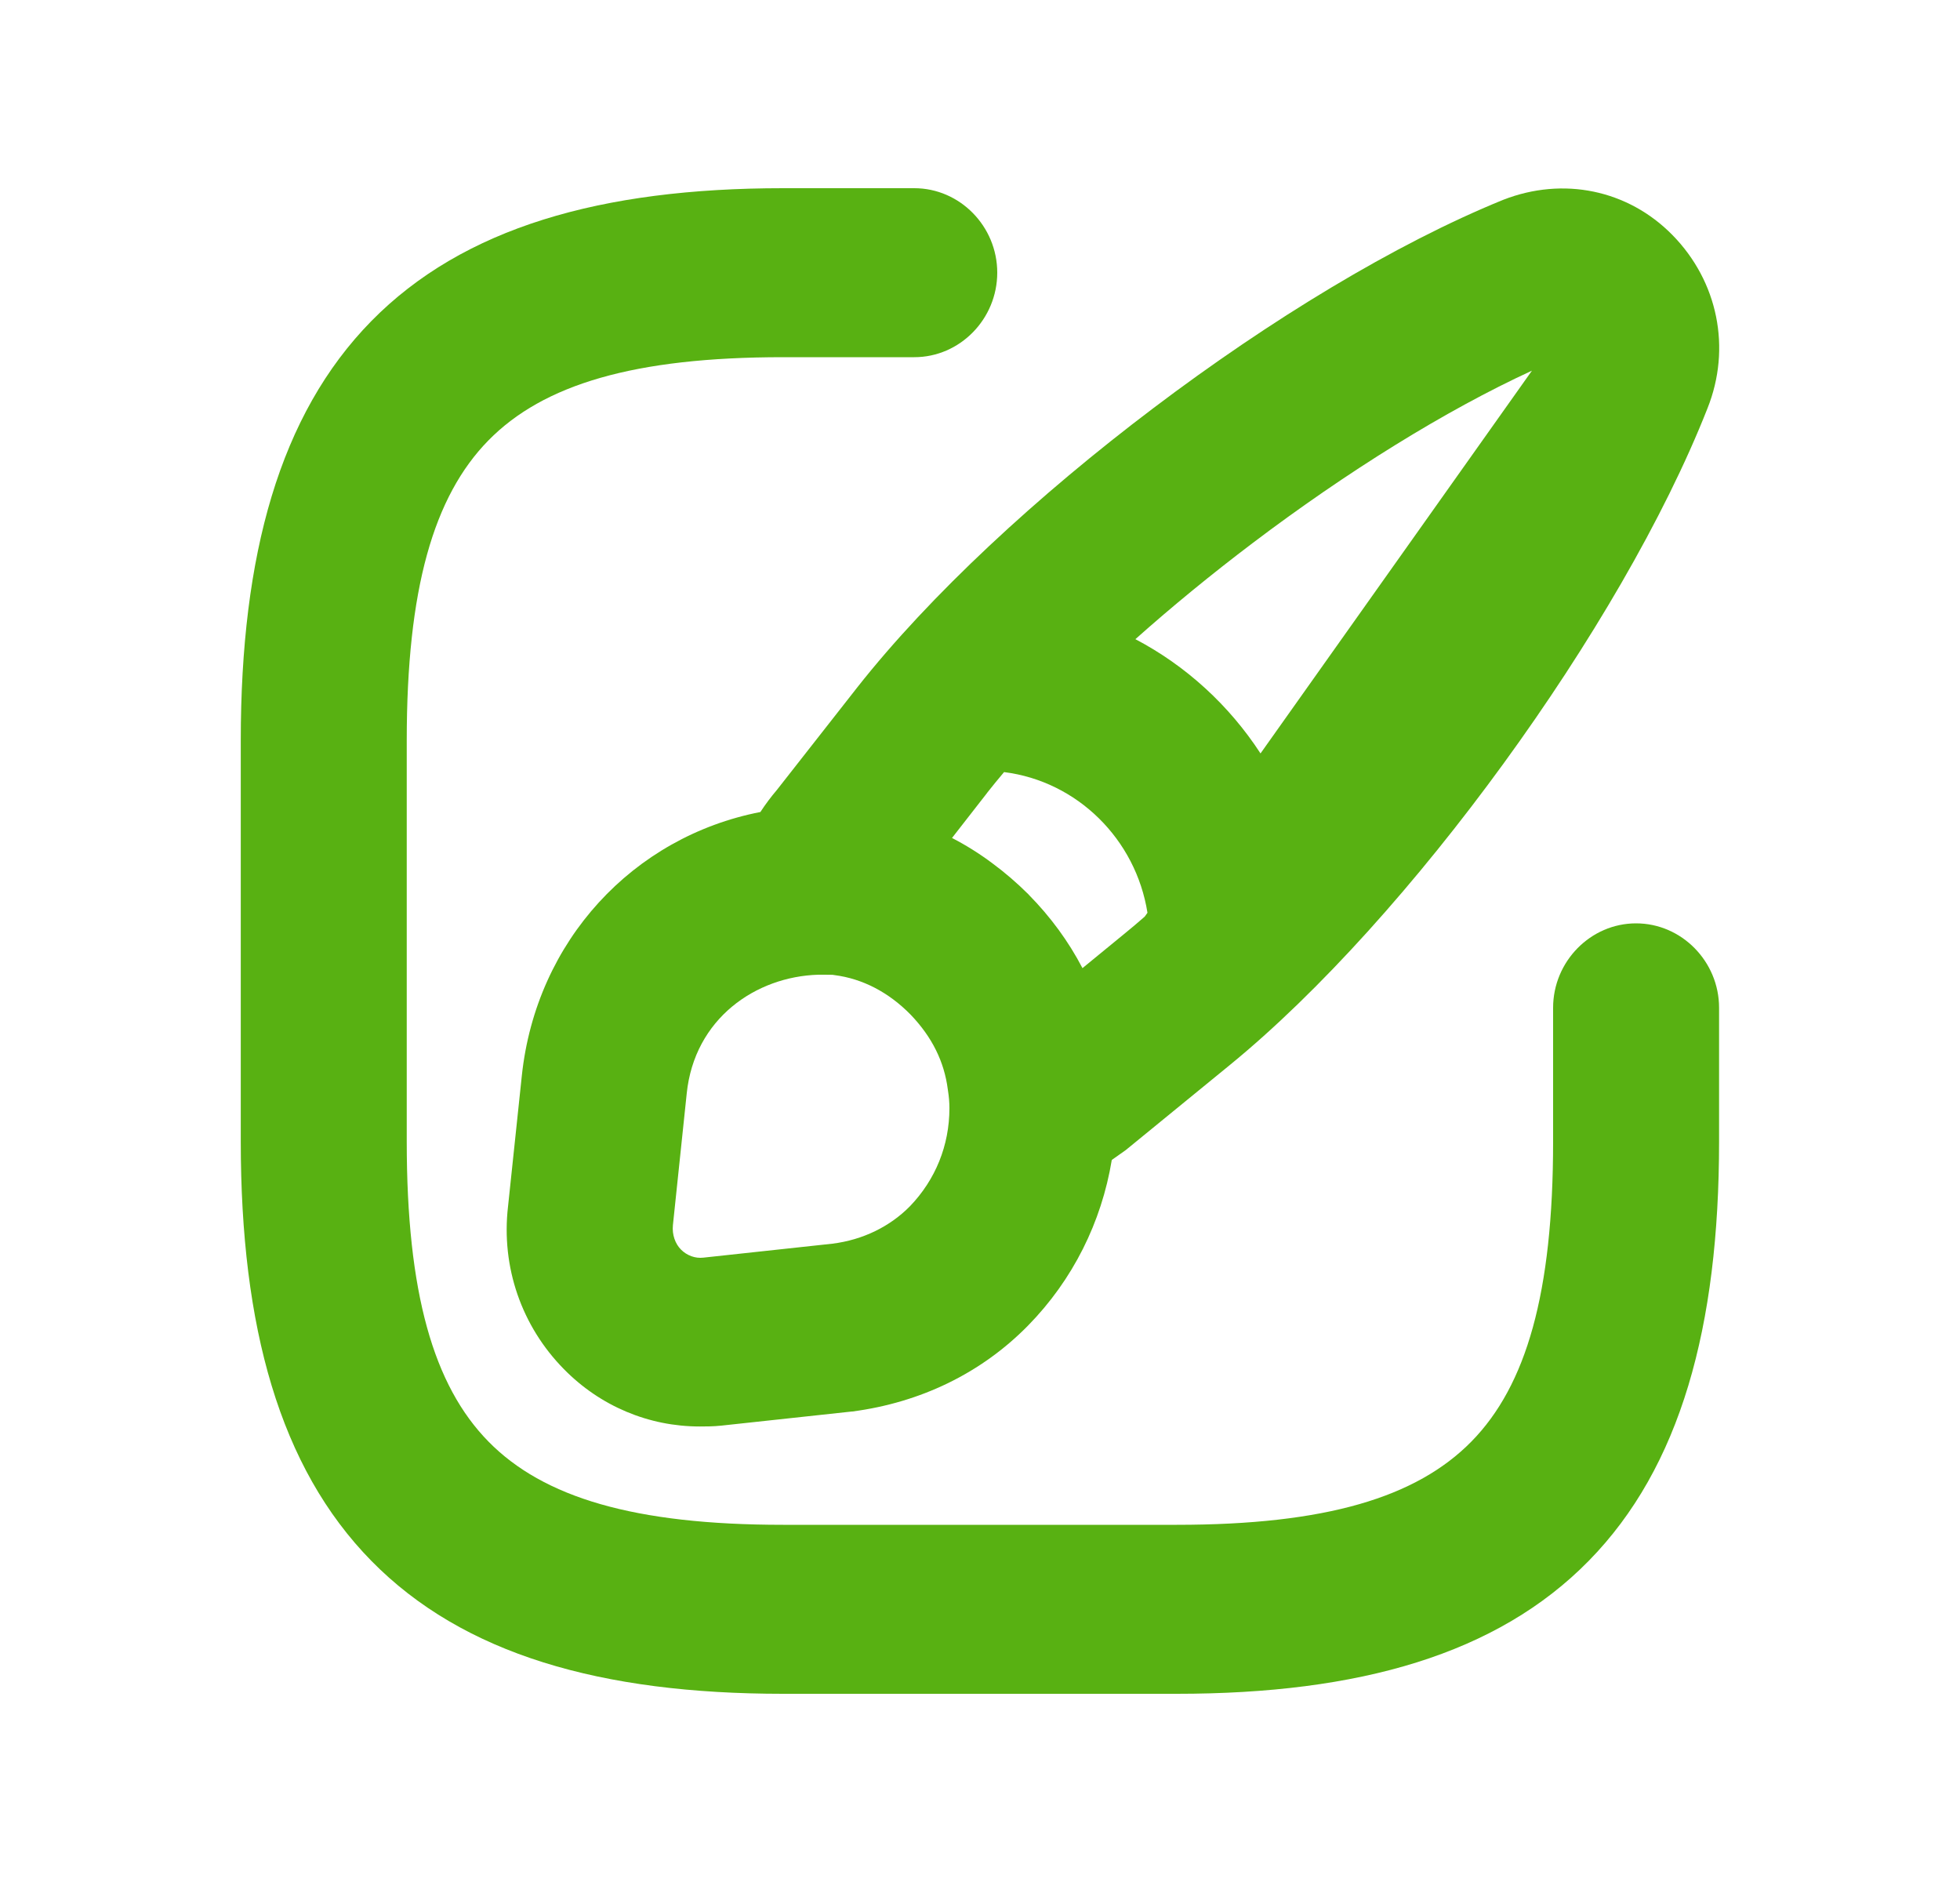 <svg width="25" height="24" viewBox="0 0 25 24" fill="none" xmlns="http://www.w3.org/2000/svg">
<path d="M15.01 21.6H9.988C7.666 21.6 5.907 21.097 4.736 19.904C3.566 18.712 3.071 16.921 3.071 14.557V9.443C3.071 7.079 3.566 5.287 4.736 4.095C5.907 2.903 7.666 2.4 9.988 2.4H11.662C12.243 2.4 12.72 2.886 12.72 3.477C12.72 4.069 12.243 4.555 11.662 4.555H9.988C8.089 4.555 6.93 4.903 6.23 5.616C5.53 6.33 5.188 7.51 5.188 9.443V14.557C5.188 16.49 5.53 17.67 6.23 18.383C6.93 19.096 8.089 19.445 9.988 19.445H15.01C16.909 19.445 18.067 19.096 18.768 18.383C19.468 17.67 19.81 16.49 19.81 14.557V12.852C19.81 12.261 20.288 11.775 20.868 11.775C21.449 11.775 21.927 12.261 21.927 12.852V14.557C21.927 16.92 21.435 18.712 20.265 19.904C19.095 21.097 17.335 21.6 15.01 21.6Z" fill="#58B112"/>
<path fill-rule="evenodd" clip-rule="evenodd" d="M14.181 14.792C14.05 15.586 13.684 16.322 13.113 16.904C12.514 17.514 11.738 17.886 10.872 18L10.867 18L9.202 18.18C9.097 18.191 9.004 18.191 8.931 18.191H8.925C8.275 18.191 7.655 17.932 7.19 17.457C6.655 16.913 6.39 16.16 6.48 15.385L6.656 13.717C6.839 11.996 8.076 10.671 9.699 10.355C9.764 10.255 9.835 10.161 9.909 10.074L10.933 8.768C11.859 7.592 13.239 6.316 14.716 5.201C16.192 4.085 17.793 3.11 19.169 2.55L19.172 2.549L19.174 2.548C19.938 2.25 20.764 2.419 21.332 2.997C21.912 3.588 22.087 4.439 21.778 5.21C21.228 6.606 20.271 8.235 19.177 9.738C18.083 11.242 16.832 12.647 15.681 13.586L14.357 14.668L14.347 14.675C14.29 14.716 14.235 14.755 14.181 14.792ZM13.118 11.405C12.972 11.26 12.817 11.126 12.654 11.006C12.492 10.885 12.321 10.778 12.143 10.686L12.592 10.11L12.592 10.109C12.661 10.022 12.732 9.934 12.807 9.846C13.741 9.963 14.488 10.703 14.636 11.64L14.601 11.689C14.519 11.761 14.437 11.83 14.355 11.897L13.807 12.346C13.631 12.008 13.401 11.693 13.121 11.409L13.12 11.407L13.118 11.405ZM15.978 6.925C17.173 6.021 18.437 5.234 19.54 4.727L16.078 9.608C15.678 8.994 15.128 8.49 14.482 8.151C14.951 7.733 15.456 7.32 15.978 6.925ZM8.583 15.624L8.583 15.625C8.571 15.746 8.613 15.861 8.685 15.934C8.762 16.012 8.868 16.05 8.971 16.038L10.617 15.86C11.009 15.811 11.353 15.64 11.607 15.382C11.931 15.045 12.11 14.609 12.11 14.131C12.11 14.062 12.104 13.984 12.091 13.904L12.09 13.897L12.089 13.89C12.044 13.542 11.891 13.227 11.615 12.939C11.333 12.652 11.001 12.481 10.645 12.435L10.63 12.433L10.623 12.431L10.618 12.431C10.615 12.431 10.611 12.431 10.606 12.431C10.583 12.43 10.555 12.43 10.515 12.43H10.438C9.641 12.453 8.857 12.989 8.759 13.946L8.759 13.947L8.583 15.624Z" fill="#58B112"/>
</svg>
